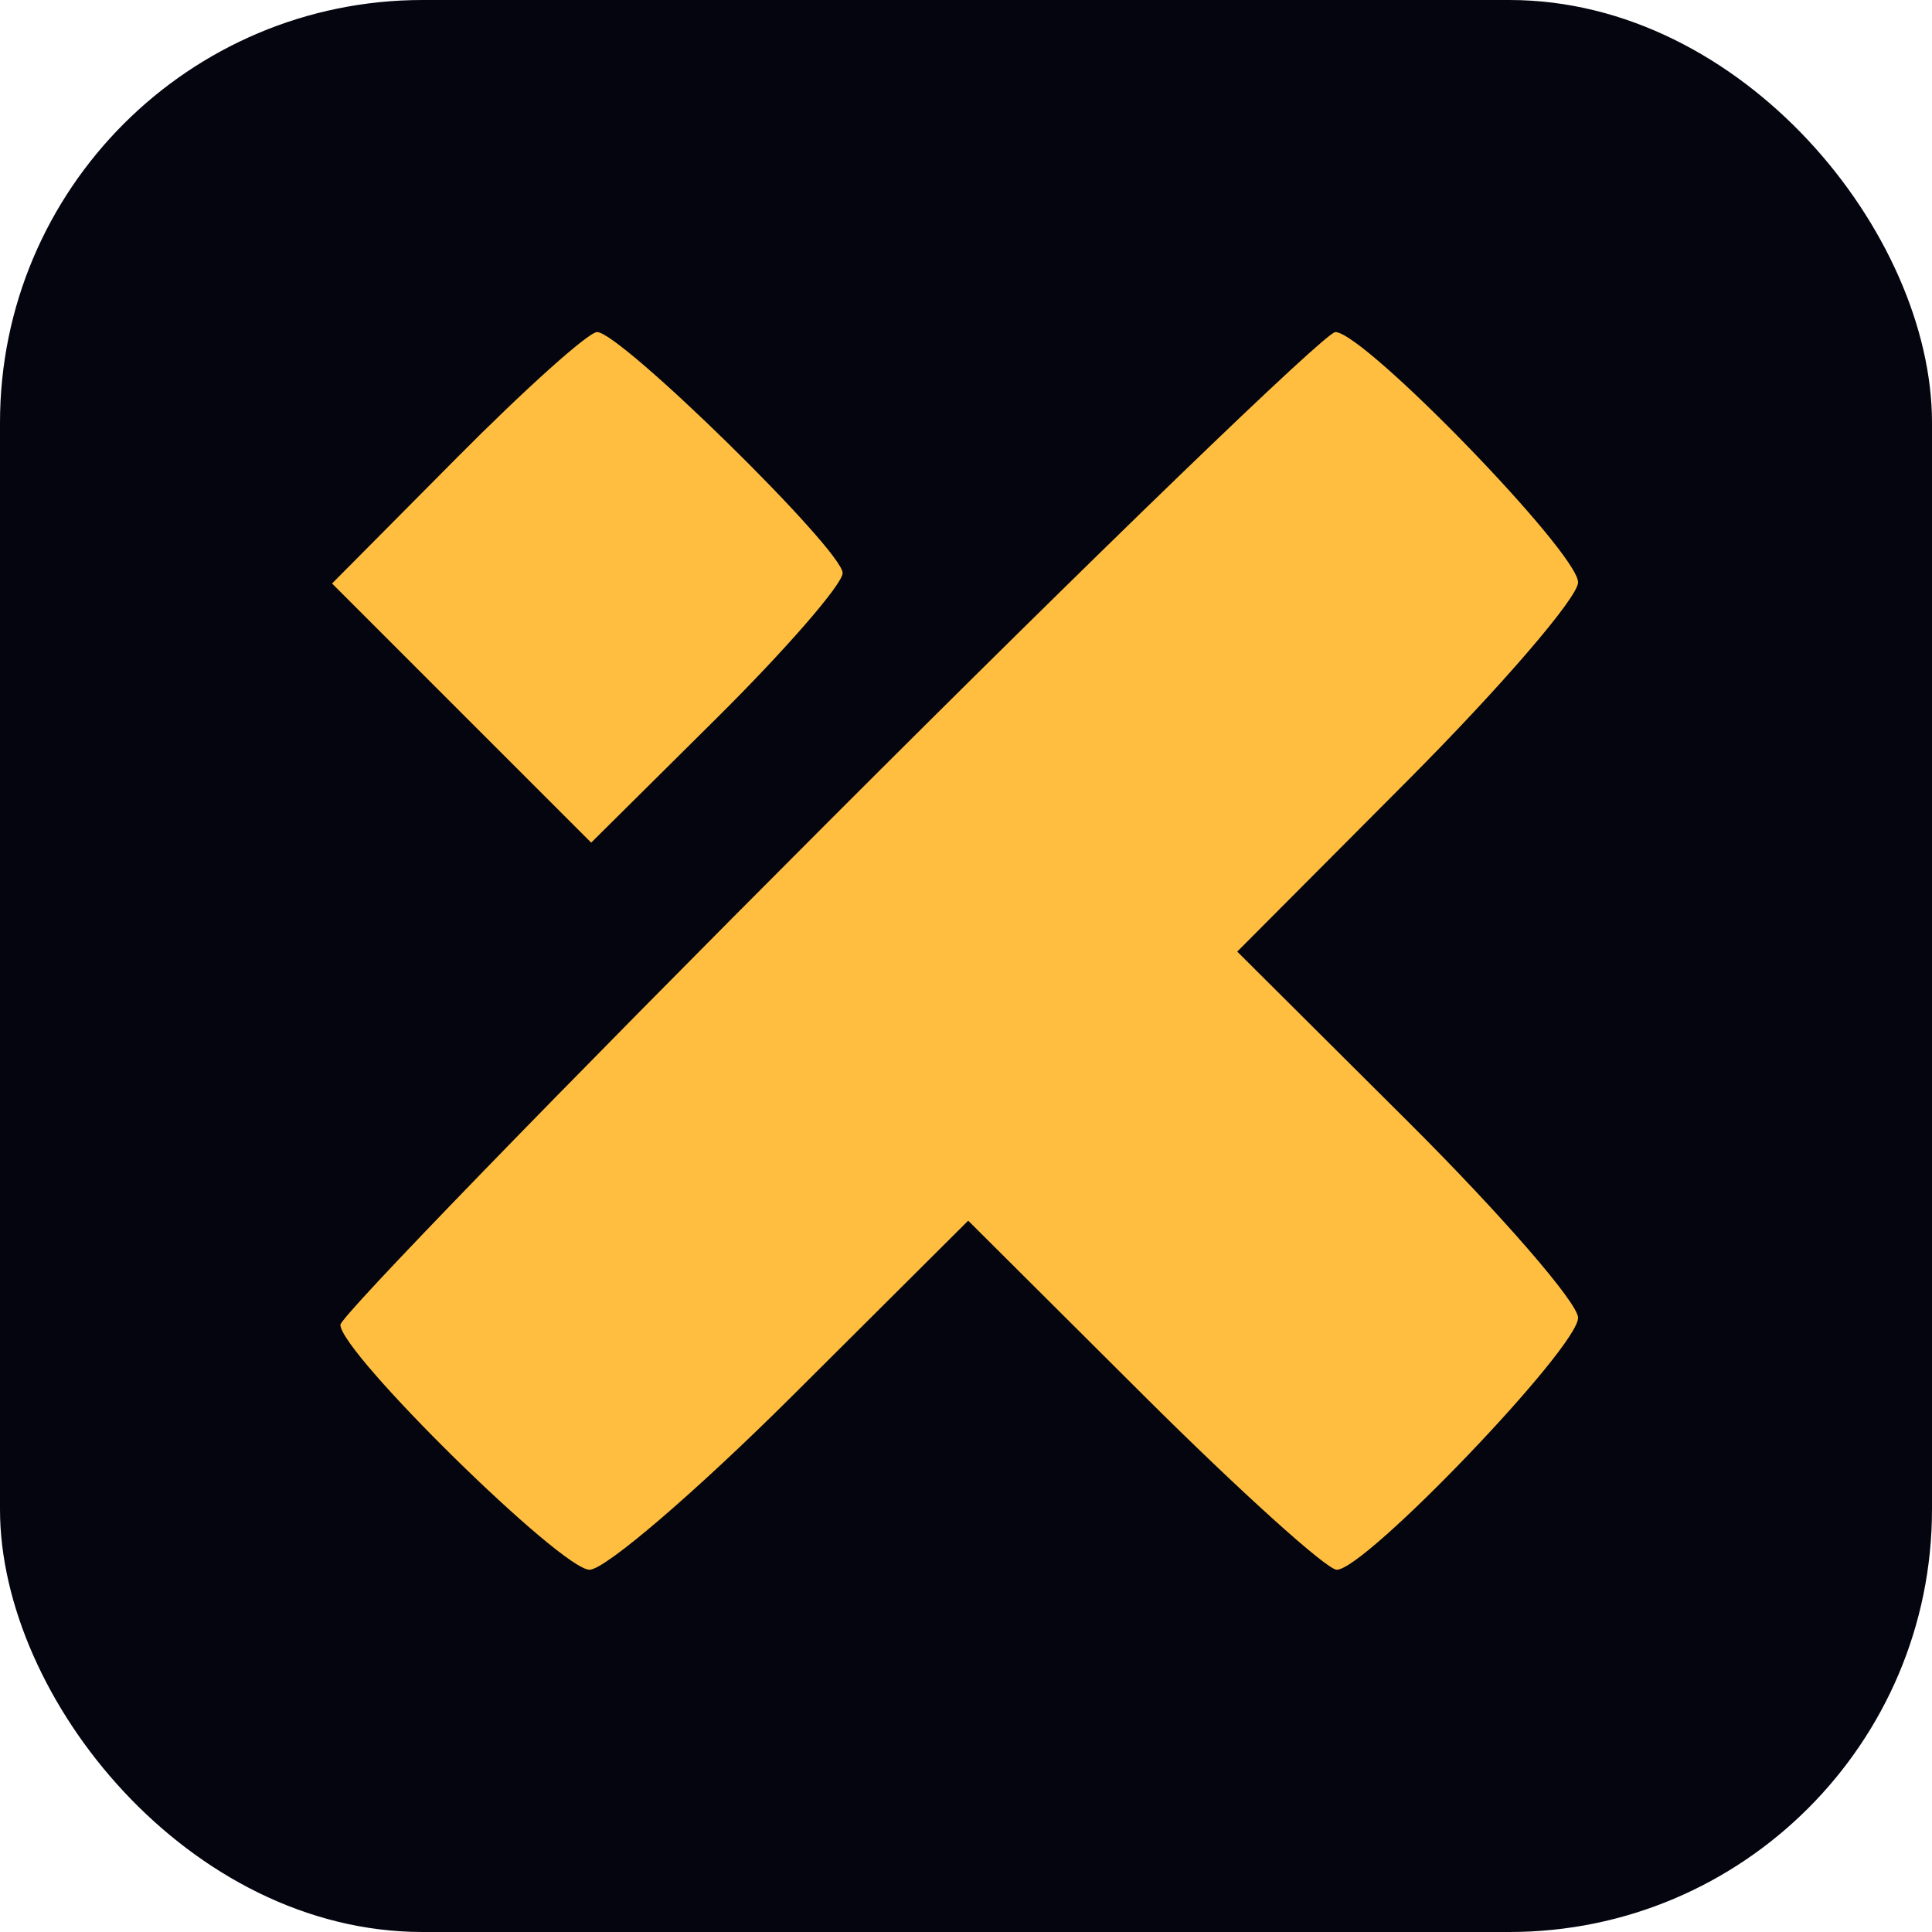 <svg width="64" height="64" viewBox="0 0 64 64" fill="none" xmlns="http://www.w3.org/2000/svg">
<rect width="64" height="64" rx="14" fill="#04050F"/>
<path fill-rule="evenodd" clip-rule="evenodd" d="M15.133 15.165L11 19.329L15.292 23.622L19.584 27.913L23.749 23.781C26.039 21.508 27.913 19.349 27.913 18.983C27.913 18.221 20.555 11 19.779 11C19.497 11 17.405 12.874 15.133 15.165ZM27.464 27.196C18.56 36.104 11.276 43.614 11.276 43.885C11.276 44.808 18.59 52 19.53 52C20.044 52 23.077 49.398 26.269 46.218L32.073 40.436L37.877 46.218C41.069 49.398 43.952 52 44.282 52C45.228 52 52.276 44.641 52.276 43.653C52.276 43.165 49.736 40.237 46.63 37.144L40.985 31.523L46.63 25.856C49.736 22.739 52.276 19.785 52.276 19.291C52.276 18.313 45.182 11 44.234 11C43.913 11 36.367 18.288 27.464 27.196Z" fill="#FFBE40"/>
</svg>

